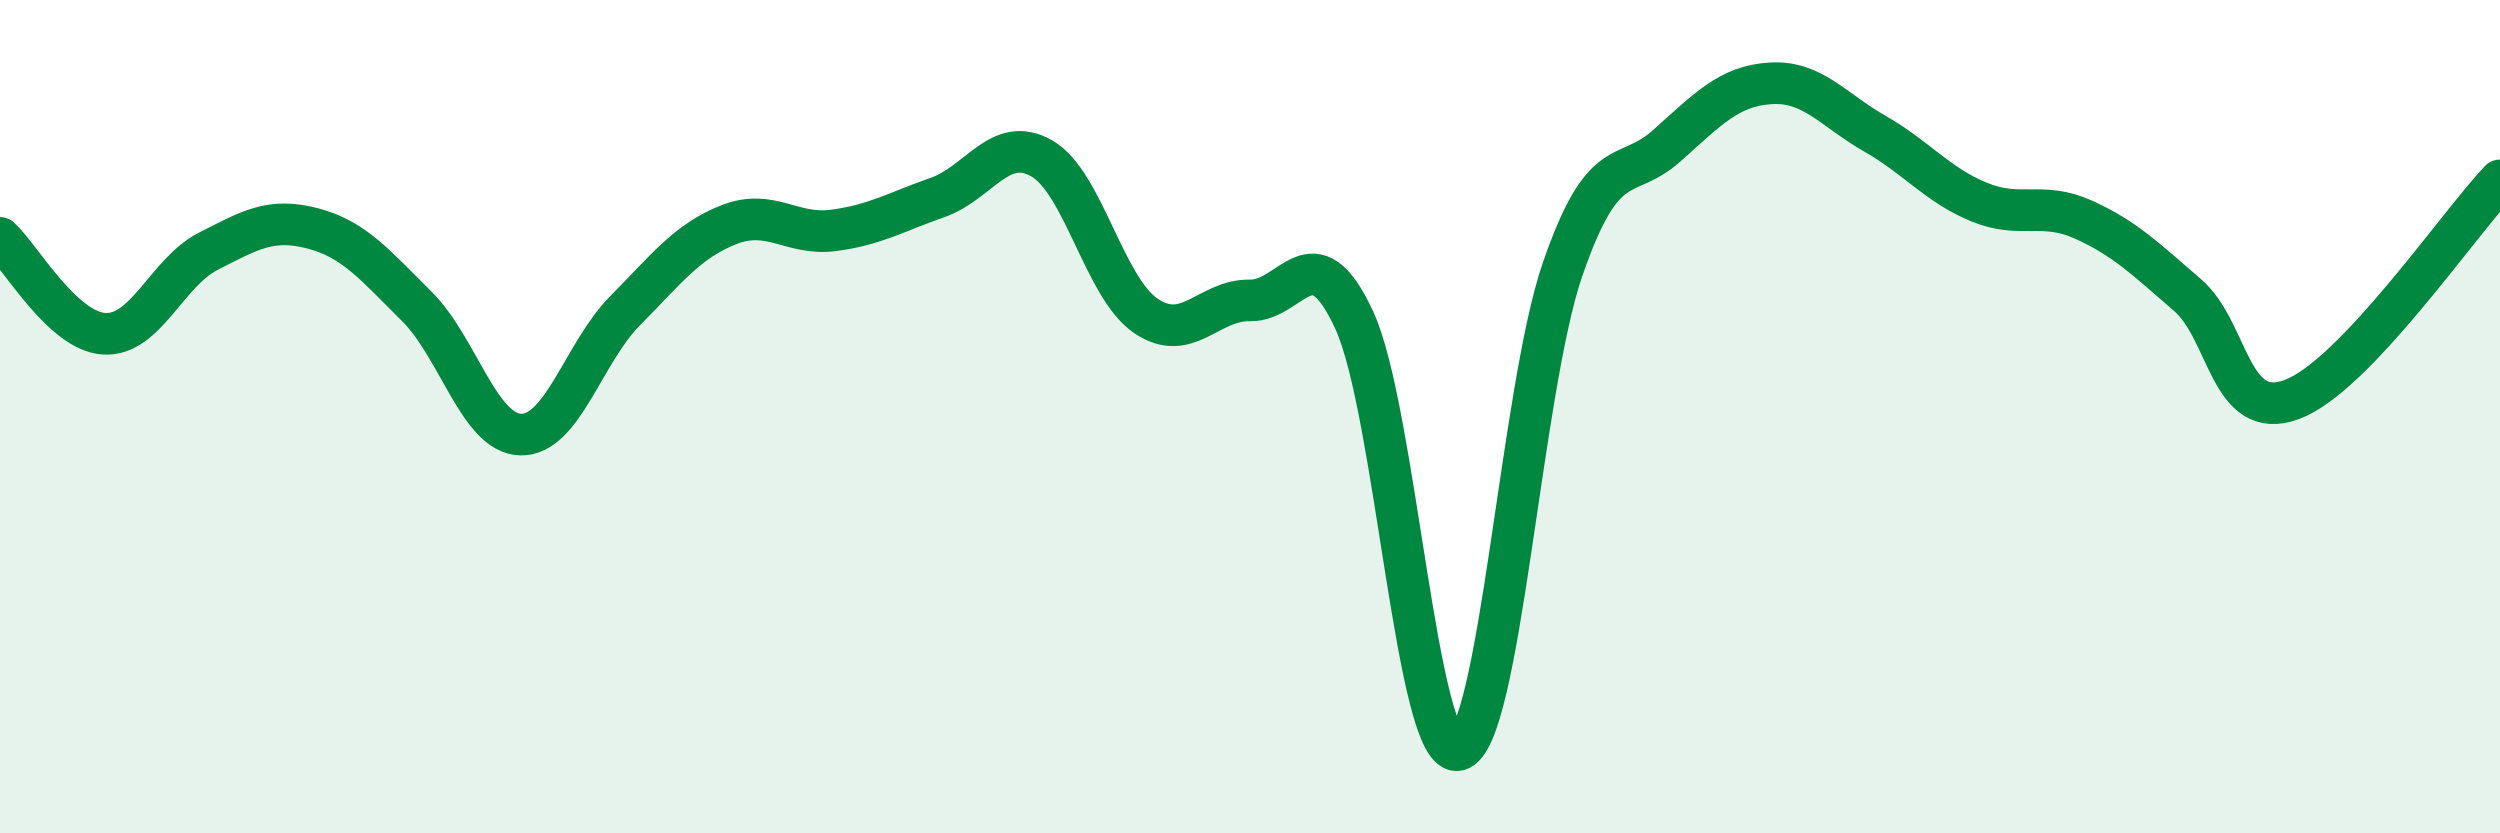 
    <svg width="60" height="20" viewBox="0 0 60 20" xmlns="http://www.w3.org/2000/svg">
      <path
        d="M 0,5.71 C 0.5,6.17 1.5,7.95 2.5,8.01 C 3.5,8.07 4,6.54 5,6.03 C 6,5.52 6.5,5.22 7.5,5.48 C 8.5,5.74 9,6.36 10,7.35 C 11,8.34 11.5,10.41 12.5,10.43 C 13.5,10.45 14,8.47 15,7.46 C 16,6.45 16.5,5.78 17.5,5.39 C 18.5,5 19,5.66 20,5.53 C 21,5.4 21.5,5.09 22.5,4.74 C 23.5,4.39 24,3.23 25,3.8 C 26,4.37 26.5,6.9 27.5,7.58 C 28.5,8.26 29,7.19 30,7.21 C 31,7.23 31.5,5.52 32.5,7.68 C 33.5,9.84 34,18.24 35,18 C 36,17.76 36.5,9.37 37.5,6.47 C 38.5,3.57 39,4.39 40,3.5 C 41,2.61 41.5,2.06 42.5,2 C 43.5,1.94 44,2.64 45,3.21 C 46,3.78 46.5,4.44 47.5,4.85 C 48.5,5.26 49,4.82 50,5.27 C 51,5.72 51.5,6.22 52.5,7.08 C 53.5,7.94 53.5,10.14 55,9.59 C 56.5,9.04 59,5.38 60,4.33L60 20L0 20Z"
        fill="#008740"
        opacity="0.1"
        stroke-linecap="round"
        stroke-linejoin="round"
      />
      <path
        d="M 0,5.71 C 0.5,6.17 1.5,7.95 2.5,8.01 C 3.5,8.07 4,6.54 5,6.03 C 6,5.52 6.5,5.22 7.5,5.48 C 8.5,5.74 9,6.36 10,7.35 C 11,8.34 11.5,10.41 12.5,10.43 C 13.5,10.45 14,8.47 15,7.46 C 16,6.45 16.5,5.78 17.5,5.39 C 18.5,5 19,5.66 20,5.53 C 21,5.4 21.5,5.09 22.5,4.74 C 23.5,4.39 24,3.23 25,3.8 C 26,4.37 26.5,6.9 27.5,7.58 C 28.5,8.26 29,7.19 30,7.21 C 31,7.23 31.5,5.52 32.5,7.68 C 33.5,9.84 34,18.24 35,18 C 36,17.76 36.5,9.37 37.5,6.47 C 38.5,3.57 39,4.39 40,3.5 C 41,2.61 41.5,2.06 42.5,2 C 43.5,1.94 44,2.64 45,3.21 C 46,3.78 46.5,4.44 47.5,4.85 C 48.5,5.26 49,4.82 50,5.27 C 51,5.72 51.5,6.22 52.5,7.08 C 53.5,7.94 53.5,10.14 55,9.59 C 56.5,9.04 59,5.38 60,4.33"
        stroke="#008740"
        stroke-width="1"
        fill="none"
        stroke-linecap="round"
        stroke-linejoin="round"
      />
    </svg>
  
